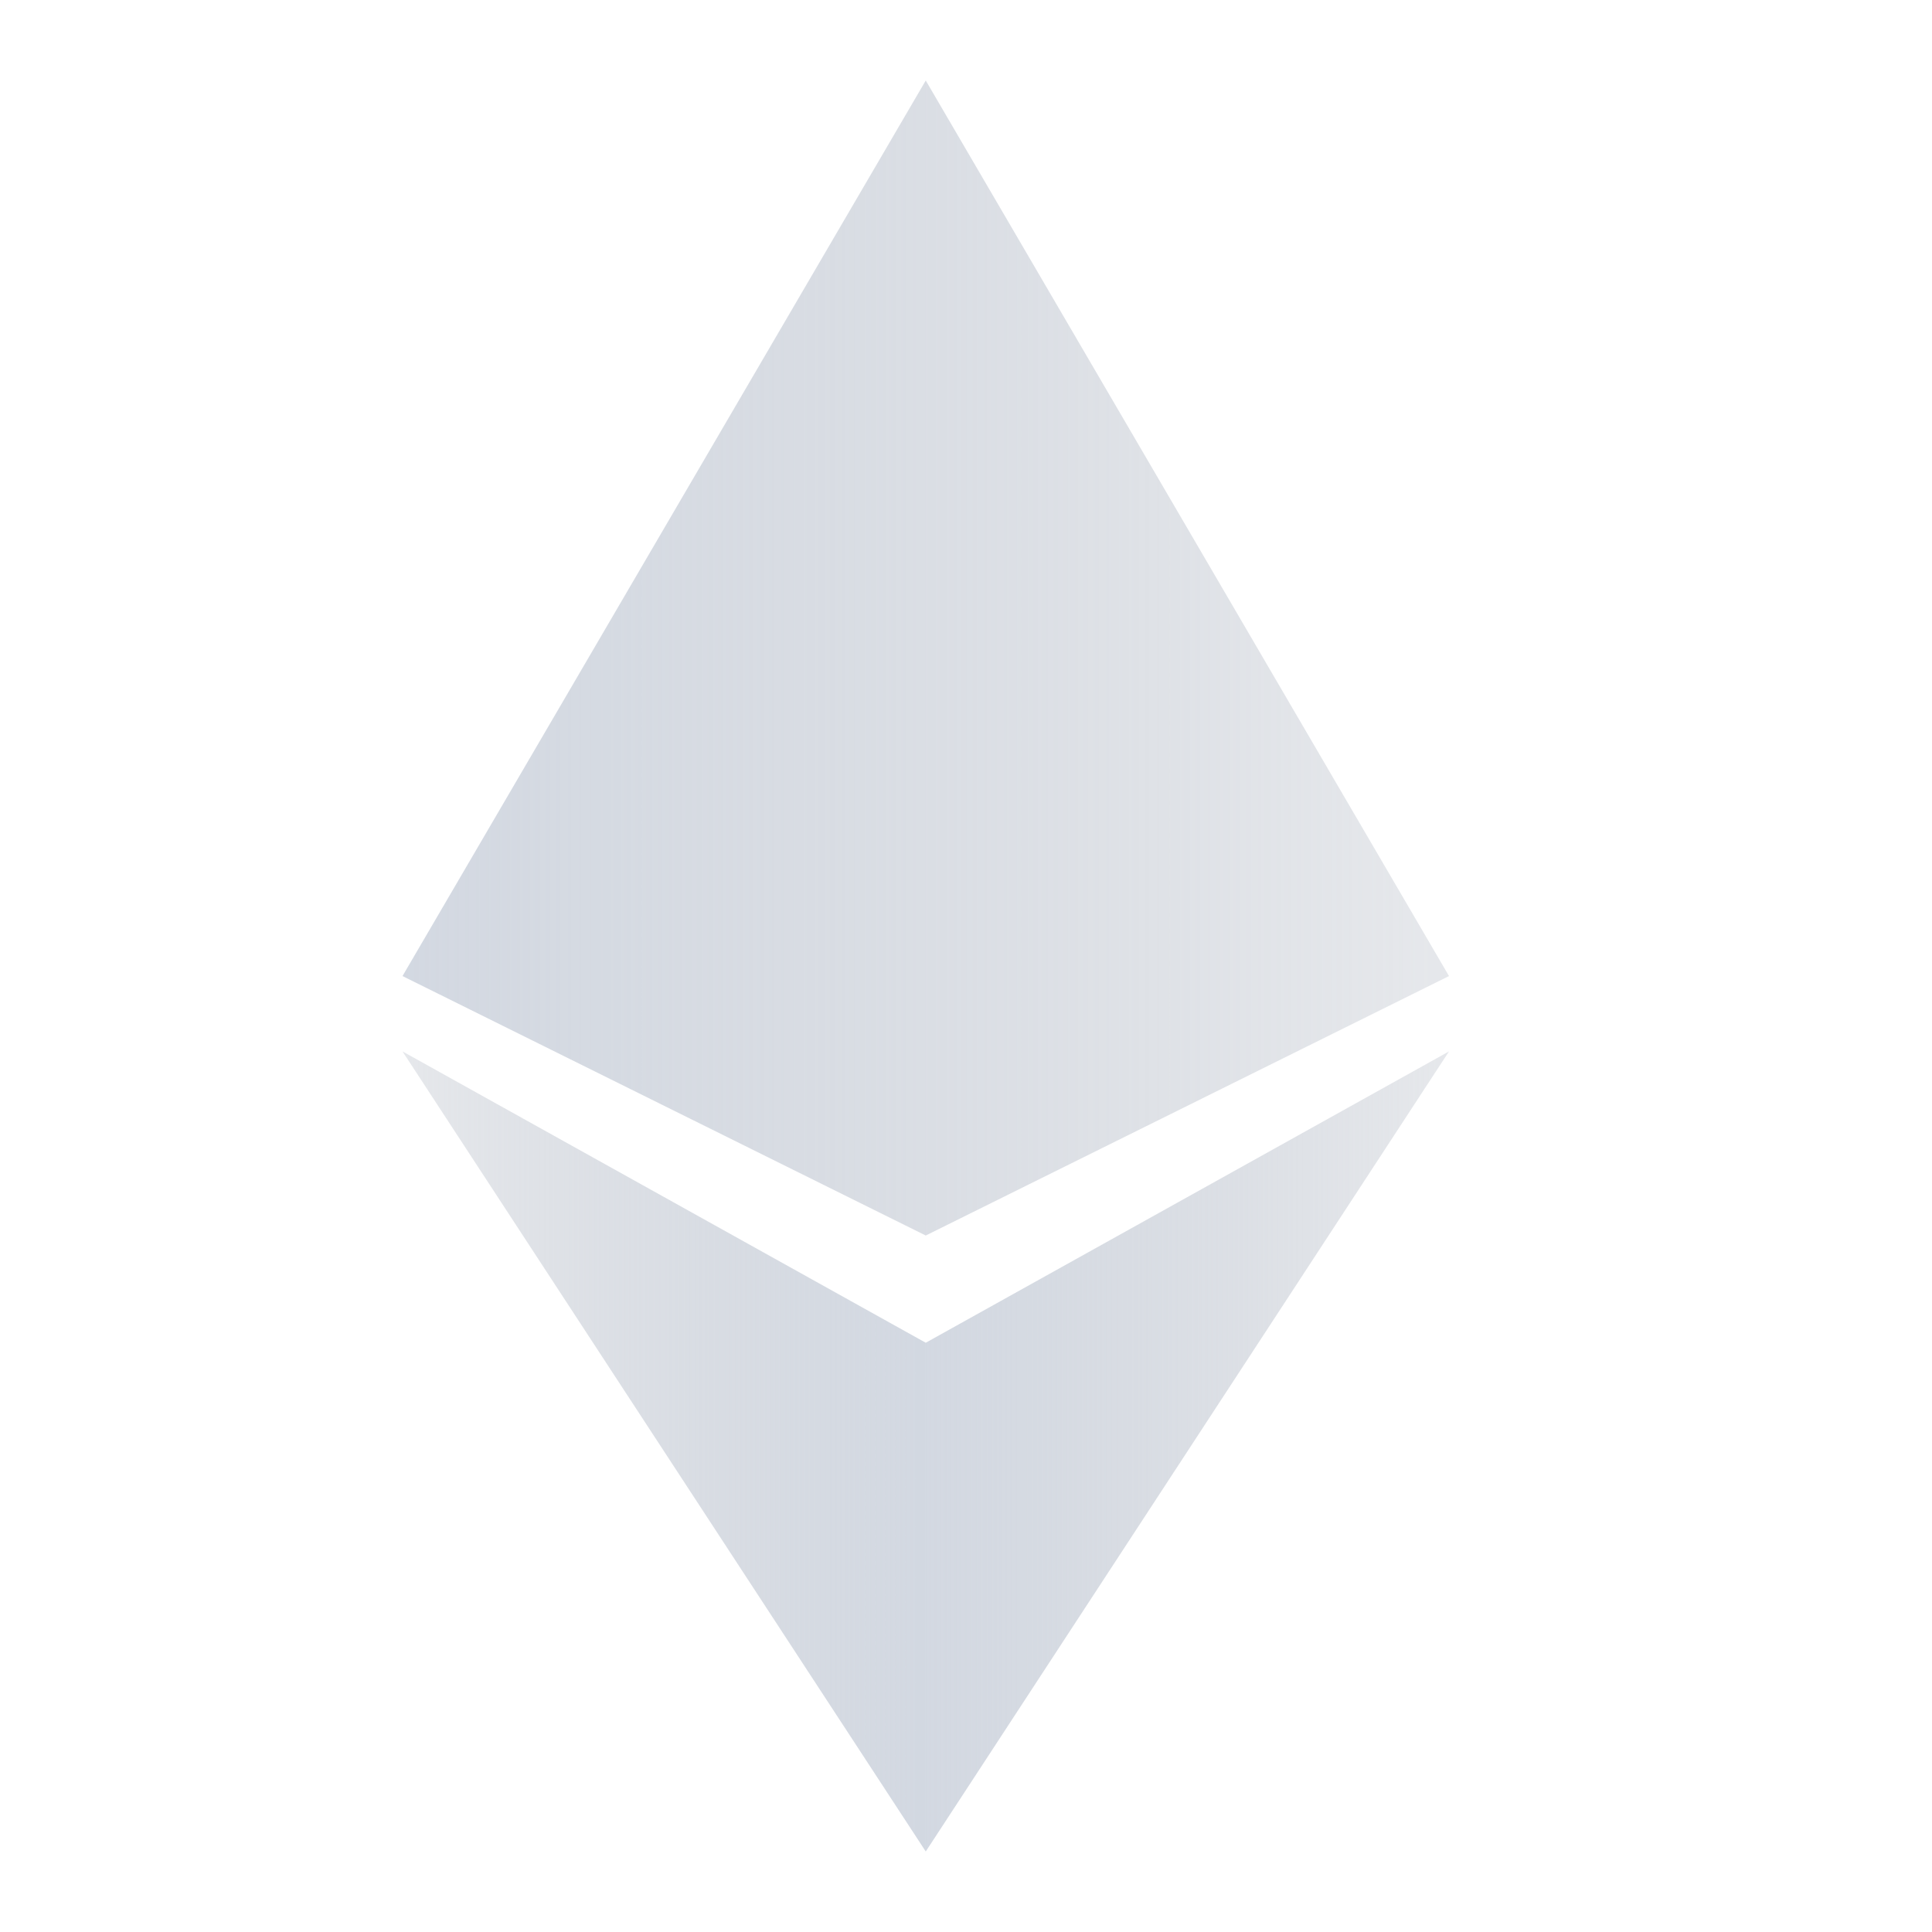 <?xml version="1.0" encoding="UTF-8"?>
<svg width="24px" height="24px" viewBox="0 0 24 24" version="1.1" xmlns="http://www.w3.org/2000/svg" xmlns:xlink="http://www.w3.org/1999/xlink">
    <title>ETH</title>
    <defs>
        <linearGradient x1="98.124%" y1="94.635%" x2="-3.57683193e-13%" y2="94.635%" id="linearGradient-1">
            <stop stop-color="#C0C8D5" stop-opacity="0.7" offset="0%"></stop>
            <stop stop-color="#AAB1BD" stop-opacity="0.3" offset="100%"></stop>
        </linearGradient>
        <linearGradient x1="98.124%" y1="94.635%" x2="-3.57683193e-13%" y2="94.635%" id="linearGradient-2">
            <stop stop-color="#AAB1BD" stop-opacity="0.3" offset="0%"></stop>
            <stop stop-color="#C0C8D5" stop-opacity="0.7" offset="100%"></stop>
        </linearGradient>
        <linearGradient x1="98.124%" y1="94.635%" x2="-3.57683193e-13%" y2="94.635%" id="linearGradient-3">
            <stop stop-color="#AAB1BD" stop-opacity="0.3" offset="0%"></stop>
            <stop stop-color="#C0C8D5" stop-opacity="0.7" offset="100%"></stop>
        </linearGradient>
    </defs>
    <g id="ETH" stroke="none" stroke-width="1" fill="none" fill-rule="evenodd">
        <g id="编组" transform="translate(5, 1)">
            <polygon id="路径" fill="url(#linearGradient-1)" points="6.5 22 6.5 15.68 2.27373675e-13 12.061 6.5 22"></polygon>
            <polygon id="路径" fill="url(#linearGradient-2)" points="6.5 22 6.5 15.68 13 12.061 6.5 22"></polygon>
            <path d="M0,11.125 L6.5,4.4408921e-15 L13,11.125 L6.5,14.348 L0,11.125 Z" id="形状结合" fill="url(#linearGradient-3)"></path>
        </g>
    </g>
</svg>